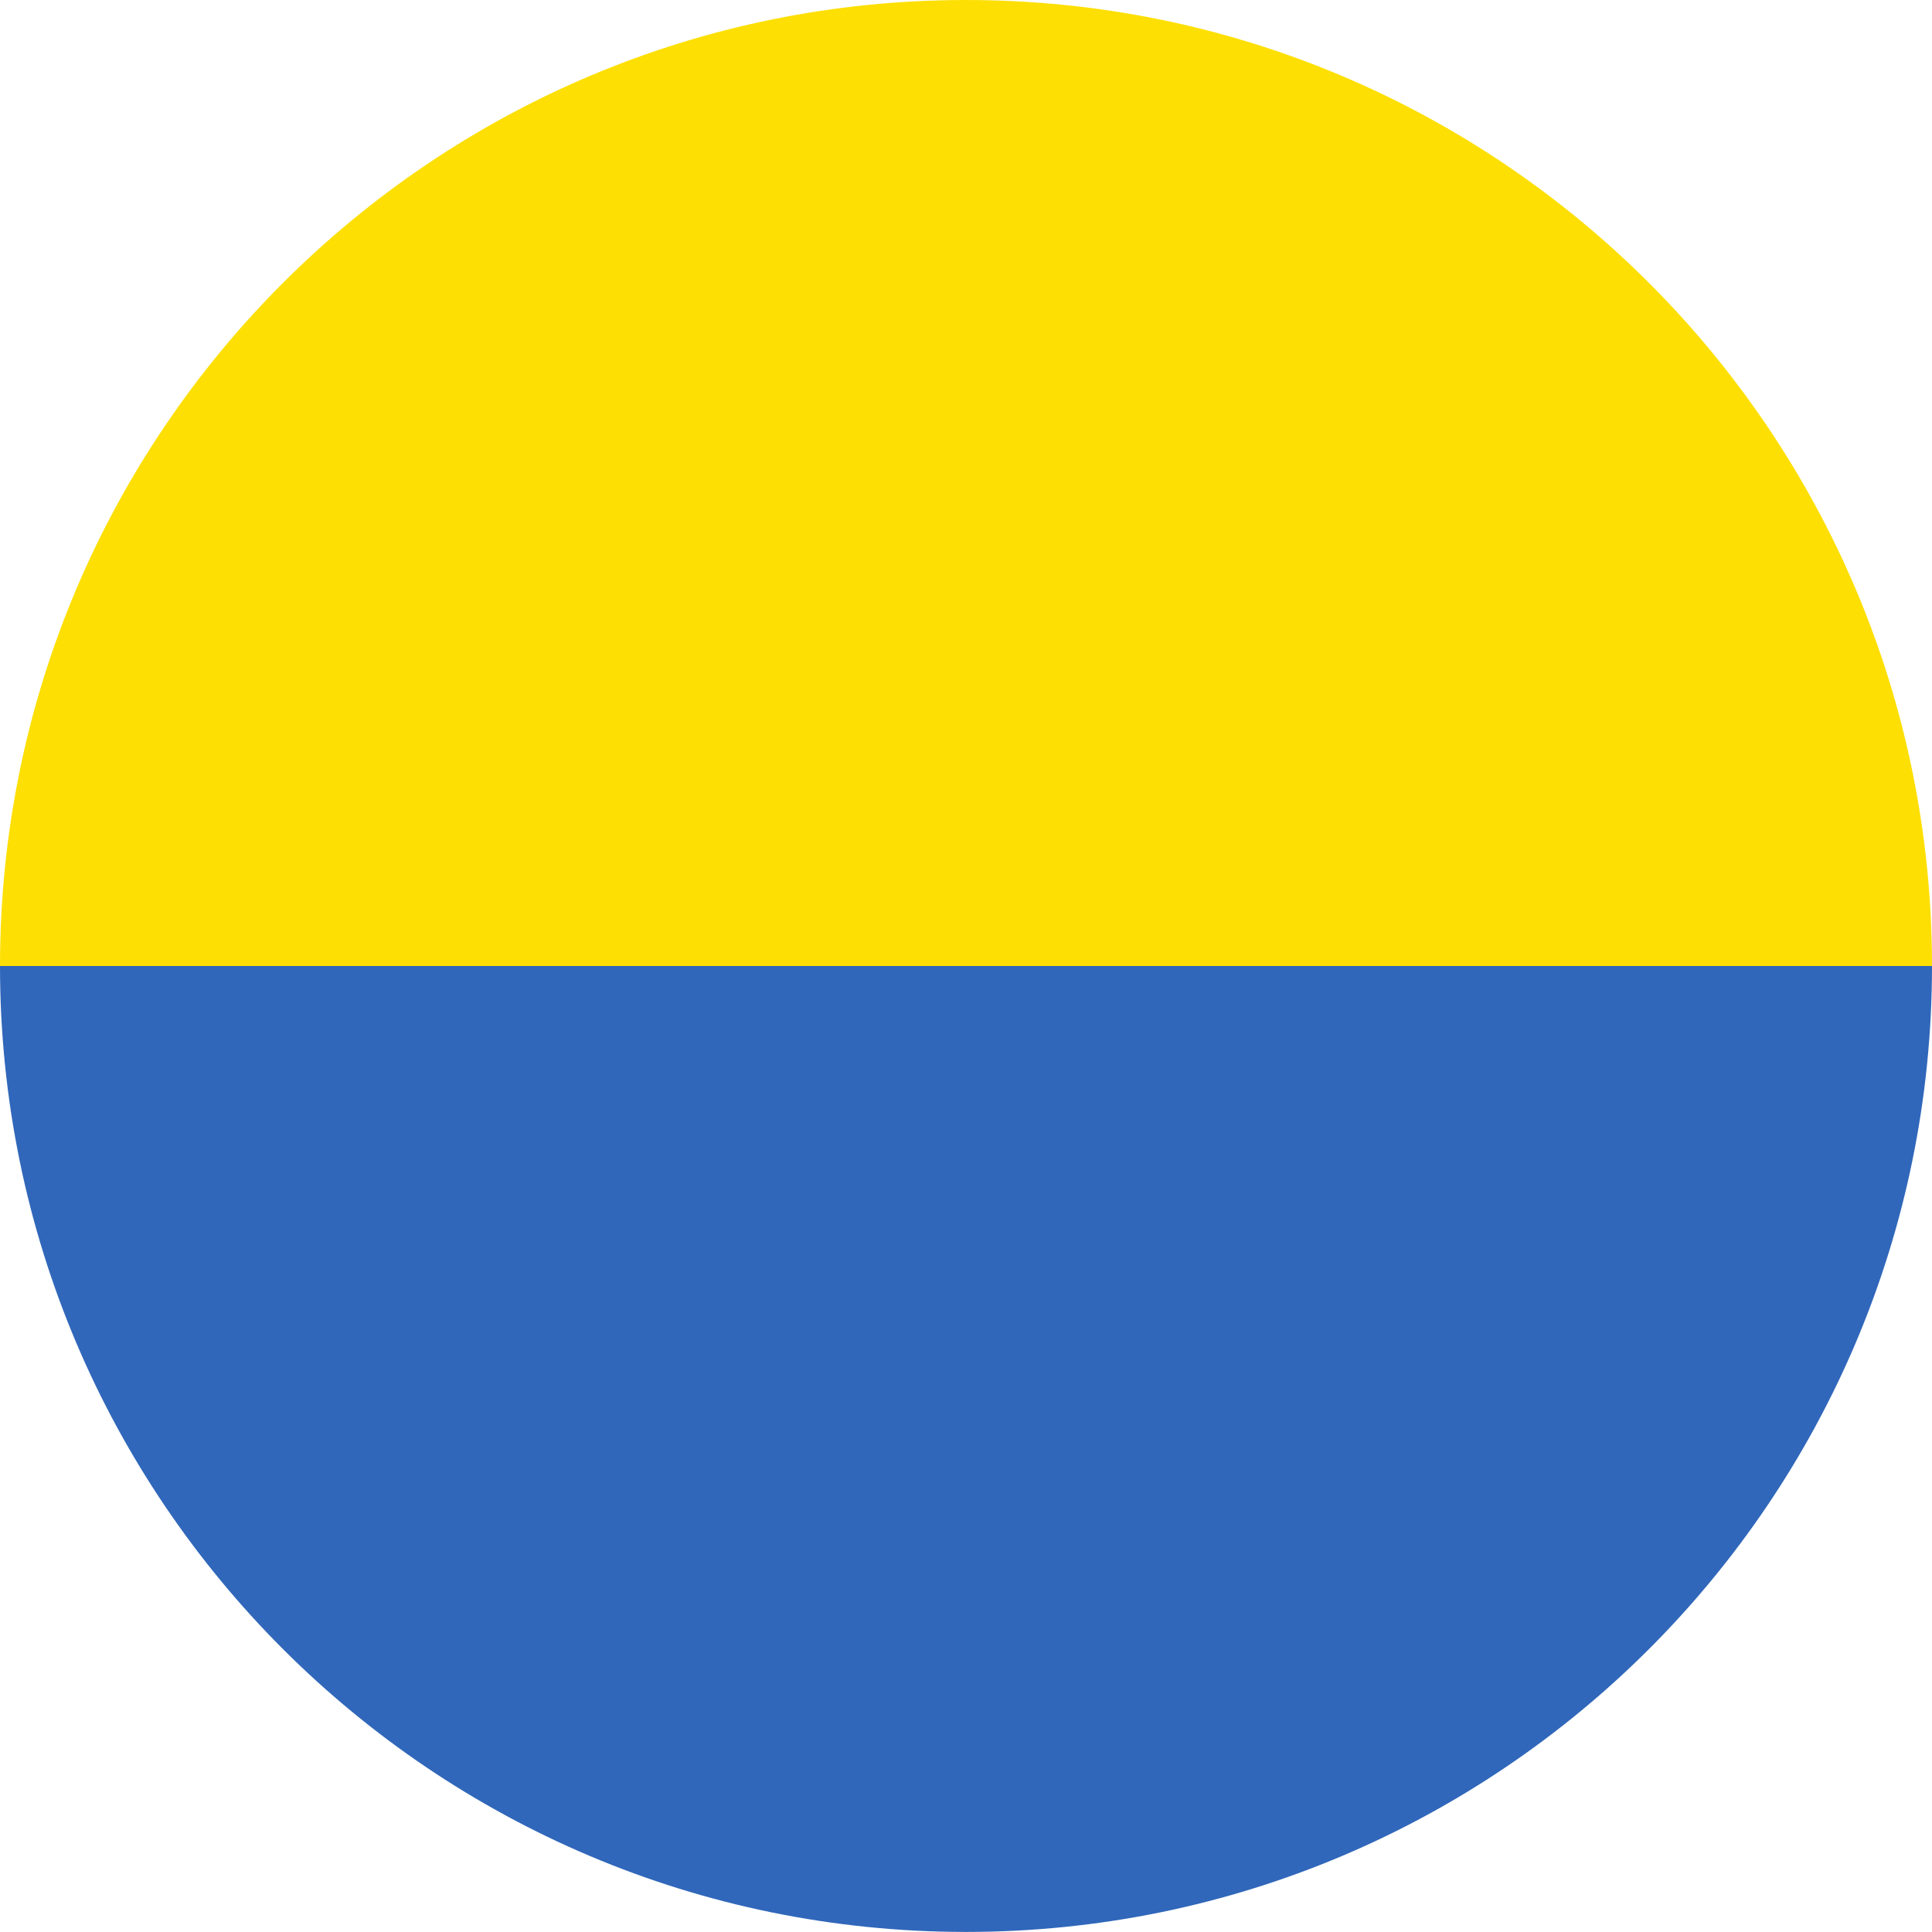 <?xml version="1.0" encoding="UTF-8" standalone="no"?><!-- Generator: Gravit.io --><svg xmlns="http://www.w3.org/2000/svg" xmlns:xlink="http://www.w3.org/1999/xlink" style="isolation:isolate" viewBox="0 0 400 400" width="400pt" height="400pt"><defs><clipPath id="_clipPath_g2NE98obfLBfEf9UoUu0Ct8FVNLeYB2q"><rect width="400" height="400"/></clipPath></defs><g clip-path="url(#_clipPath_g2NE98obfLBfEf9UoUu0Ct8FVNLeYB2q)"><path d=" M 199.982 0 C 89.54 0 0 89.544 0 199.996 L 400 199.996 C 400 89.544 310.441 0 199.982 0 Z " fill="rgb(253,223,3)"/><path d=" M 199.982 399.986 C 89.54 399.986 0 310.463 0 199.996 L 400 199.996 C 400 310.463 310.441 399.986 199.982 399.986 Z " fill="rgb(48,103,186)"/></g></svg>